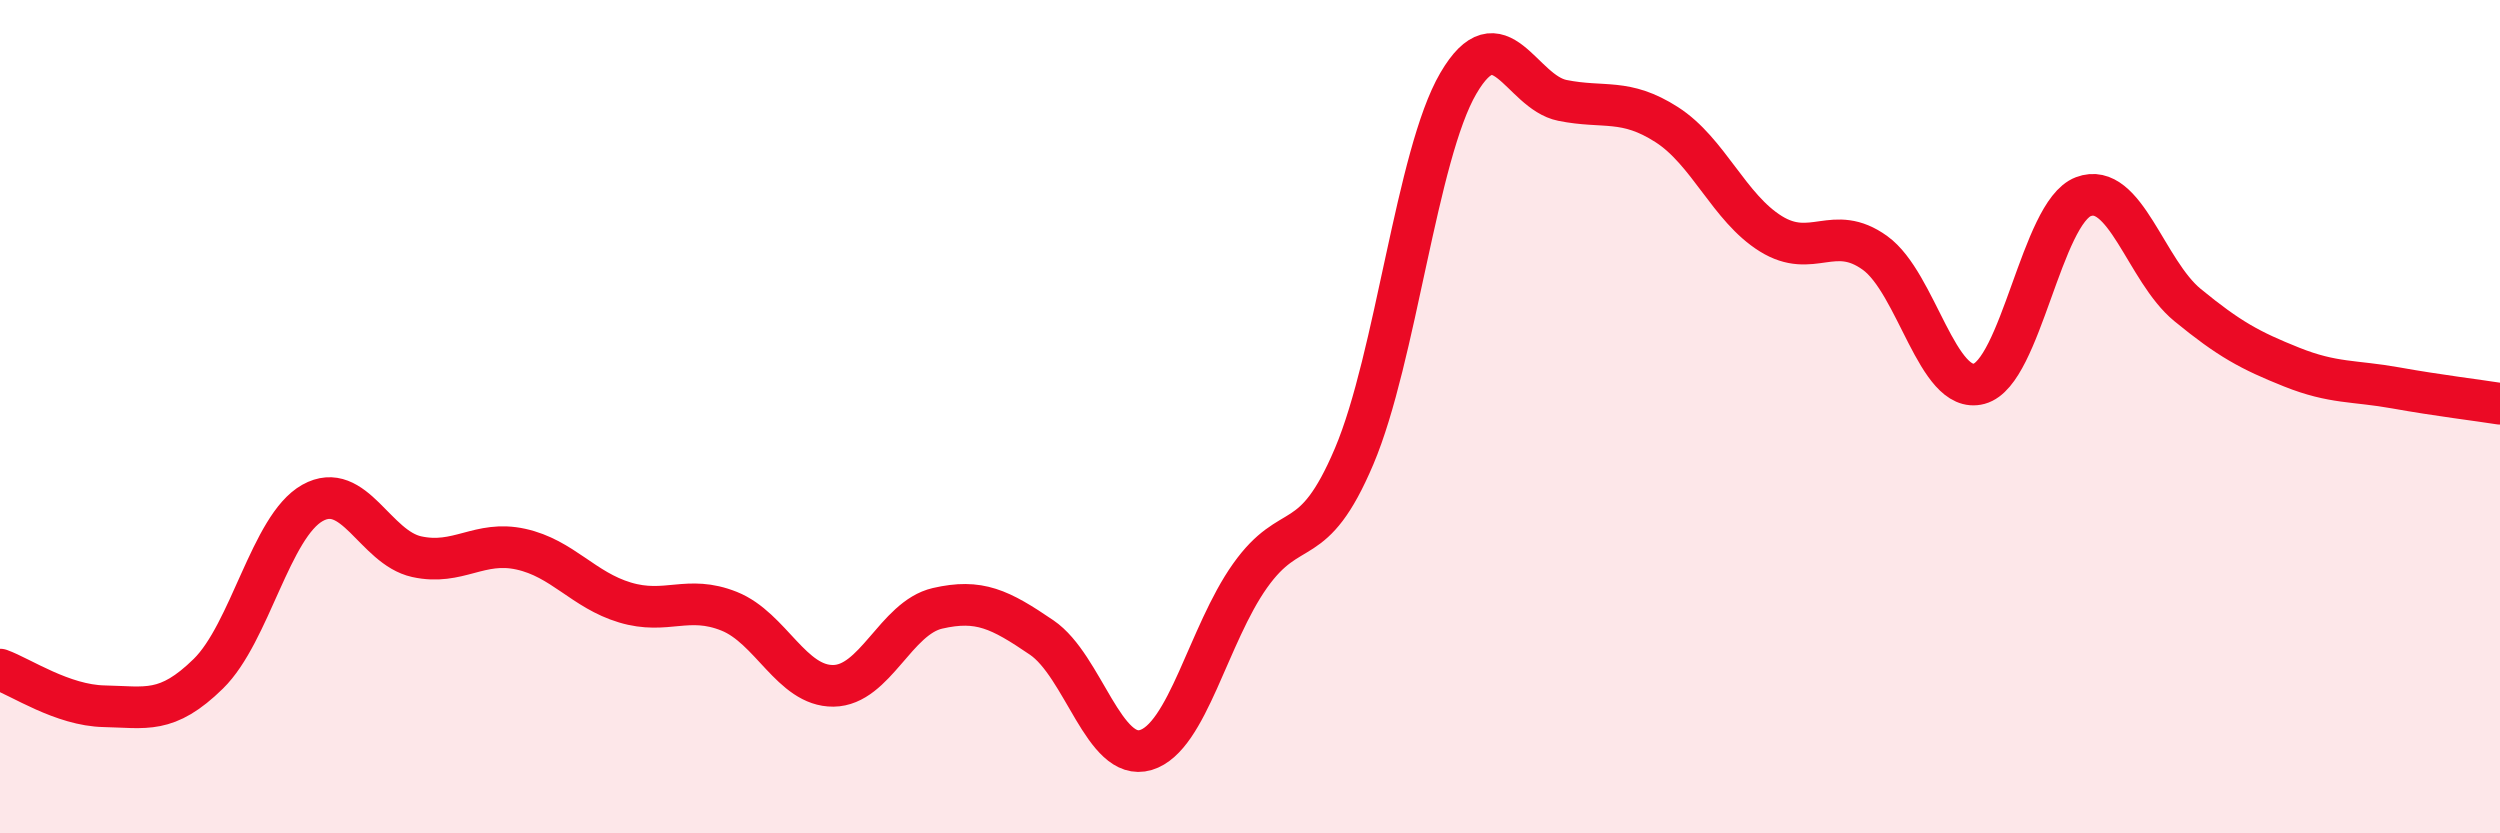 
    <svg width="60" height="20" viewBox="0 0 60 20" xmlns="http://www.w3.org/2000/svg">
      <path
        d="M 0,16.07 C 0.5,16.25 1.5,16.93 2.5,16.95 C 3.5,16.97 4,17.15 5,16.17 C 6,15.19 6.5,12.63 7.5,12.07 C 8.5,11.51 9,13.14 10,13.36 C 11,13.58 11.5,12.96 12.5,13.18 C 13.5,13.4 14,14.16 15,14.46 C 16,14.76 16.5,14.27 17.5,14.67 C 18.5,15.07 19,16.47 20,16.46 C 21,16.45 21.5,14.83 22.5,14.6 C 23.5,14.37 24,14.62 25,15.3 C 26,15.98 26.5,18.3 27.5,18 C 28.5,17.7 29,15.23 30,13.82 C 31,12.41 31.5,13.31 32.5,10.95 C 33.5,8.59 34,3.71 35,2 C 36,0.29 36.5,2.21 37.5,2.41 C 38.5,2.61 39,2.35 40,2.99 C 41,3.63 41.5,4.99 42.5,5.61 C 43.5,6.23 44,5.35 45,6.07 C 46,6.79 46.5,9.48 47.5,9.21 C 48.5,8.94 49,5.1 50,4.72 C 51,4.34 51.5,6.5 52.5,7.32 C 53.5,8.14 54,8.41 55,8.81 C 56,9.21 56.5,9.13 57.5,9.31 C 58.5,9.49 59.5,9.61 60,9.69L60 20L0 20Z"
        fill="#EB0A25"
        opacity="0.1"
        stroke-linecap="round"
        stroke-linejoin="round"
      />
      <path
        d="M 0,16.07 C 0.5,16.25 1.5,16.93 2.5,16.95 C 3.5,16.97 4,17.15 5,16.17 C 6,15.19 6.5,12.63 7.5,12.07 C 8.5,11.51 9,13.14 10,13.36 C 11,13.58 11.5,12.96 12.5,13.18 C 13.5,13.4 14,14.16 15,14.46 C 16,14.76 16.5,14.27 17.5,14.67 C 18.5,15.07 19,16.47 20,16.46 C 21,16.45 21.5,14.83 22.5,14.6 C 23.5,14.37 24,14.62 25,15.3 C 26,15.98 26.5,18.3 27.5,18 C 28.5,17.7 29,15.23 30,13.82 C 31,12.41 31.5,13.31 32.5,10.95 C 33.5,8.59 34,3.71 35,2 C 36,0.29 36.5,2.21 37.5,2.41 C 38.5,2.61 39,2.35 40,2.99 C 41,3.63 41.5,4.99 42.5,5.61 C 43.5,6.23 44,5.35 45,6.07 C 46,6.79 46.5,9.48 47.5,9.21 C 48.5,8.94 49,5.1 50,4.72 C 51,4.34 51.5,6.5 52.5,7.32 C 53.5,8.14 54,8.41 55,8.81 C 56,9.21 56.5,9.13 57.5,9.31 C 58.5,9.49 59.5,9.61 60,9.69"
        stroke="#EB0A25"
        stroke-width="1"
        fill="none"
        stroke-linecap="round"
        stroke-linejoin="round"
      />
    </svg>
  